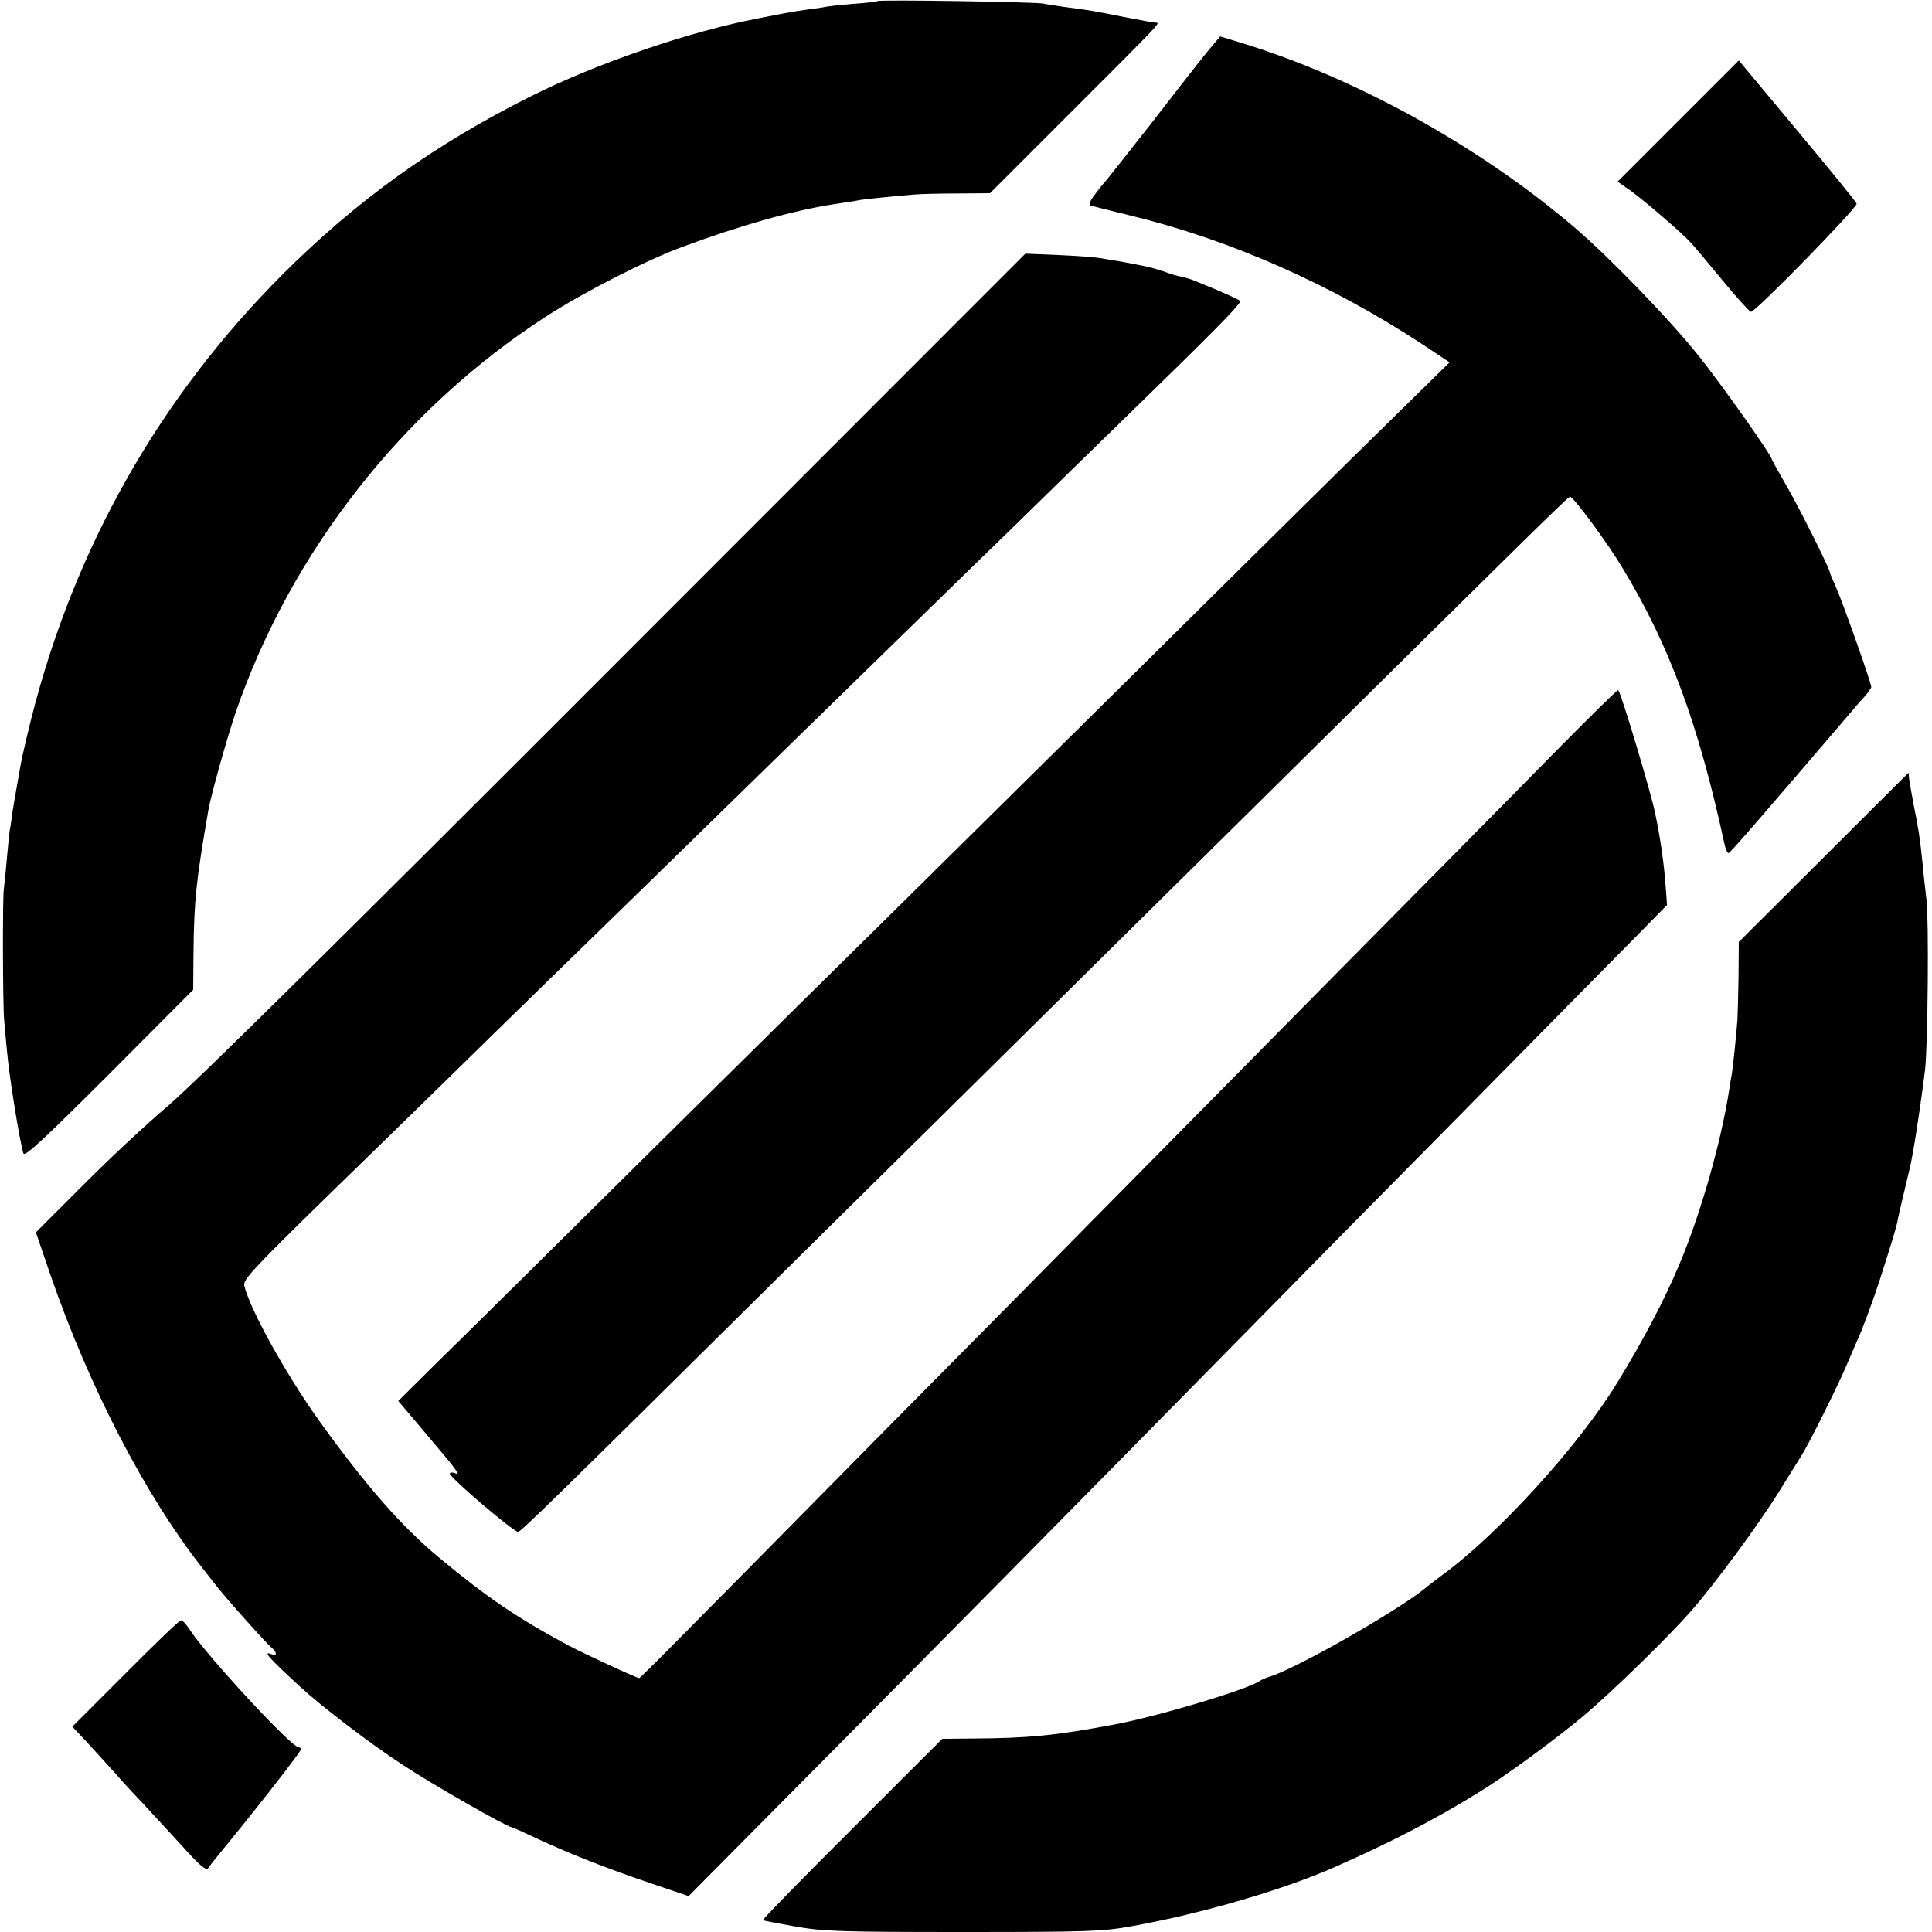 <?xml version="1.0" standalone="no"?>
<!DOCTYPE svg PUBLIC "-//W3C//DTD SVG 20010904//EN"
 "http://www.w3.org/TR/2001/REC-SVG-20010904/DTD/svg10.dtd">
<svg version="1.0" xmlns="http://www.w3.org/2000/svg"
 width="700pt" height="700pt" viewBox="0 0 700 700"
 preserveAspectRatio="xMidYMid meet">
<g transform="translate(0,700) scale(0.1,-0.1)"
fill="#000000" stroke="none">
<path d="M3179 6996 c-2 -2 -42 -7 -89 -10 -47 -4 -92 -9 -100 -11 -8 -2 -35
-6 -60 -9 -25 -3 -56 -8 -70 -11 -14 -2 -63 -12 -110 -21 -249 -47 -587 -163
-825 -282 -353 -177 -630 -376 -901 -646 -447 -448 -753 -989 -909 -1603 -19
-76 -37 -154 -40 -173 -3 -19 -10 -57 -15 -85 -5 -27 -12 -70 -16 -95 -3 -25
-7 -52 -9 -60 -1 -8 -6 -53 -10 -100 -4 -47 -9 -96 -11 -110 -5 -30 -4 -418 1
-475 2 -22 6 -71 10 -110 8 -93 46 -330 60 -374 4 -14 75 52 310 287 l305 306
1 125 c2 199 9 265 54 526 11 60 67 259 99 354 200 581 605 1098 1124 1434
134 87 365 205 493 252 213 79 402 132 549 155 41 6 86 13 100 16 23 3 102 12
190 19 19 2 89 4 156 4 l121 1 297 297 c335 335 320 319 303 321 -6 0 -57 9
-112 20 -105 21 -138 27 -220 37 -27 4 -61 9 -75 12 -29 6 -595 15 -601 9z"/>
<path d="M4398 6841 c-13 -15 -37 -45 -54 -66 -17 -22 -98 -125 -179 -230 -82
-104 -151 -192 -154 -195 -3 -3 -21 -24 -39 -48 -23 -29 -29 -44 -20 -47 7 -2
70 -18 140 -35 361 -87 729 -249 1061 -467 l99 -66 -220 -216 c-122 -119 -524
-516 -894 -883 -370 -366 -770 -761 -888 -878 -118 -116 -514 -507 -879 -868
-365 -362 -723 -716 -796 -787 l-132 -131 51 -60 c125 -148 142 -168 155 -187
13 -18 13 -20 -2 -14 -9 3 -17 2 -17 -2 0 -15 230 -211 247 -211 10 0 103 90
1046 1024 357 352 767 758 912 901 145 143 536 530 870 860 885 875 976 965
984 965 12 0 137 -169 191 -260 168 -277 274 -564 367 -993 4 -21 11 -38 16
-38 6 1 112 123 442 509 11 13 32 38 48 55 15 17 27 34 27 38 0 15 -103 305
-126 357 -13 29 -24 55 -24 58 0 12 -112 237 -159 317 -28 49 -51 90 -51 92 0
14 -188 280 -269 380 -104 130 -320 353 -444 459 -344 294 -791 542 -1204 669
l-82 25 -23 -27z"/>
<path d="M6081 6562 l-220 -220 47 -33 c55 -40 187 -154 219 -189 13 -14 64
-75 115 -137 51 -62 97 -112 102 -113 17 0 388 380 383 392 -2 7 -100 127
-216 266 l-211 253 -219 -219z"/>
<path d="M2230 4595 c-996 -997 -1531 -1526 -1625 -1605 -77 -65 -215 -194
-307 -287 l-168 -168 53 -155 c141 -408 345 -801 551 -1062 11 -15 35 -44 51
-65 40 -51 178 -205 198 -222 21 -17 22 -32 2 -25 -35 14 -15 -9 102 -117 81
-74 253 -206 373 -284 106 -70 377 -225 393 -225 3 0 47 -20 98 -44 121 -56
251 -107 414 -162 l130 -44 470 474 c406 409 912 921 1615 1636 100 102 417
424 705 715 287 292 575 583 639 648 l116 118 -5 67 c-6 85 -19 175 -39 270
-17 79 -122 430 -133 442 -2 2 -110 -104 -241 -237 -130 -133 -521 -528 -868
-879 -348 -352 -705 -714 -795 -805 -90 -92 -444 -450 -786 -795 -341 -346
-673 -682 -737 -746 -64 -65 -118 -118 -120 -118 -9 0 -193 85 -254 117 -185
99 -296 174 -468 317 -137 113 -265 259 -436 496 -119 166 -251 402 -273 492
-5 21 30 59 297 320 167 162 366 357 443 432 77 76 259 254 405 396 323 314
429 418 820 800 168 164 353 344 411 401 59 57 231 226 384 374 152 149 340
332 418 408 343 334 438 430 430 437 -7 6 -59 30 -158 70 -22 10 -56 19 -67
20 -4 1 -27 7 -50 16 -23 8 -53 16 -67 19 -14 3 -37 7 -51 10 -14 3 -38 7 -55
10 -16 3 -43 7 -60 10 -16 3 -84 8 -150 11 l-120 5 -1485 -1486z"/>
<path d="M6607 3893 l-307 -306 -1 -126 c-1 -69 -3 -139 -4 -156 -4 -55 -16
-170 -20 -195 -3 -14 -7 -41 -10 -60 -29 -187 -103 -448 -180 -630 -54 -130
-134 -281 -228 -434 -140 -228 -435 -551 -636 -696 -22 -17 -48 -36 -58 -45
-99 -81 -467 -291 -563 -320 -14 -4 -29 -11 -35 -15 -40 -30 -373 -130 -532
-159 -208 -39 -308 -49 -508 -50 l-111 -1 -327 -327 c-180 -179 -325 -328
-323 -330 2 -2 55 -12 117 -23 103 -18 163 -20 610 -20 457 0 504 2 610 21
251 45 550 132 737 215 201 89 354 168 512 265 95 57 281 193 385 280 107 90
308 286 394 384 87 100 244 313 317 431 38 61 74 119 81 130 27 42 132 253
162 324 18 41 36 84 41 95 15 30 60 153 80 215 40 125 59 187 64 210 2 14 14
66 26 115 12 50 24 100 26 113 2 12 6 34 9 50 8 43 34 222 40 277 10 86 14
547 5 615 -4 36 -11 94 -14 130 -10 99 -15 128 -32 212 -8 43 -16 87 -17 98
-1 11 -2 20 -2 20 0 0 -139 -138 -308 -307z"/>
<path d="M454 936 l-192 -192 52 -55 c28 -31 73 -80 100 -110 26 -30 71 -79
100 -109 28 -30 91 -99 141 -153 71 -79 91 -96 100 -85 5 8 24 32 42 54 124
150 293 367 293 375 0 5 -4 9 -9 9 -26 0 -333 332 -394 426 -12 19 -26 34 -32
33 -5 0 -96 -87 -201 -193z"/>
</g>
</svg>
